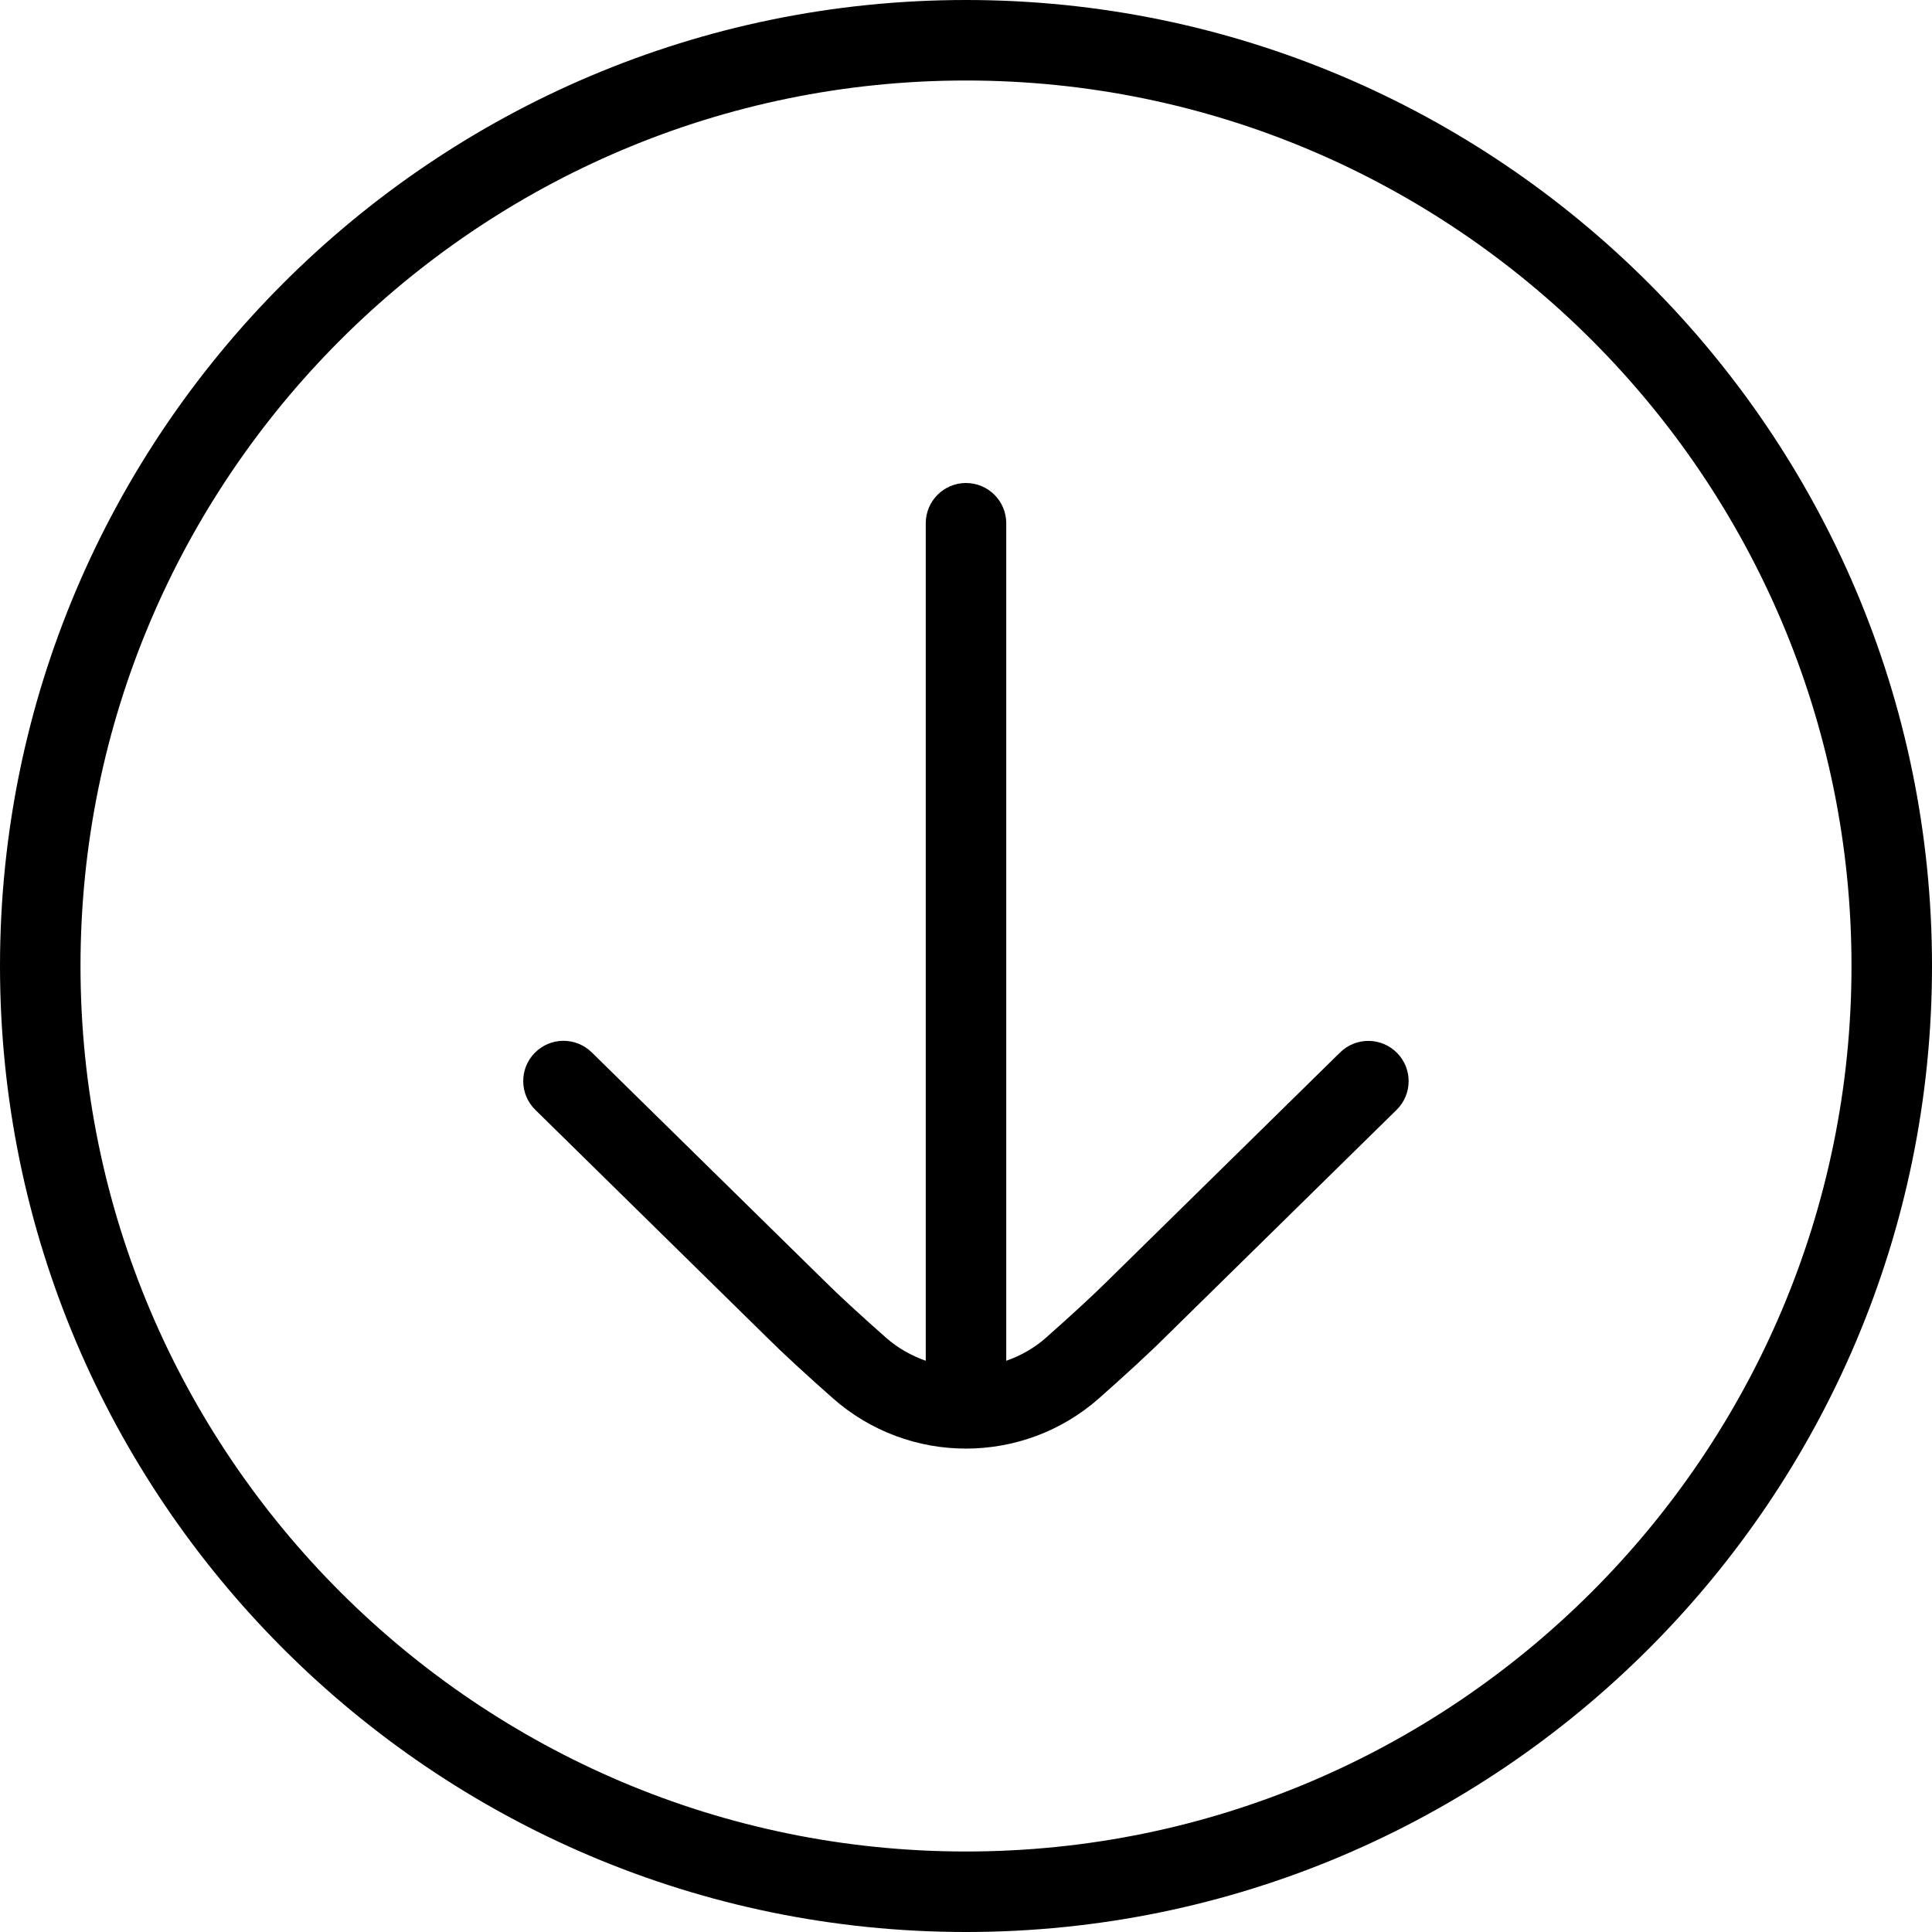 <svg xmlns="http://www.w3.org/2000/svg" id="Layer_1" data-name="Layer 1" viewBox="0 0 24 24" width="512" height="512"><path d="M12,0C5.383,0,0,5.383,0,12s5.383,12,12,12,12-5.383,12-12S18.617,0,12,0Zm0,23c-6.065,0-11-4.935-11-11S5.935,1,12,1s11,4.935,11,11-4.935,11-11,11Z"></path><path d="M16.649,13.072l-2.882,2.831c-.187,.187-.473,.448-.774,.715-.148,.131-.316,.224-.493,.286V6.5c0-.276-.224-.5-.5-.5s-.5,.224-.5,.5v10.404c-.177-.063-.345-.155-.493-.286-.301-.266-.587-.527-.777-.717l-2.879-2.828c-.198-.194-.514-.191-.708,.006s-.19,.514,.006,.707l2.876,2.825c.198,.198,.5,.475,.818,.756,.472,.418,1.064,.628,1.656,.628s1.184-.209,1.656-.627c.318-.282,.621-.559,.815-.753l2.879-2.828c.197-.193,.2-.51,.006-.707-.194-.197-.51-.2-.708-.006Z"></path></svg>